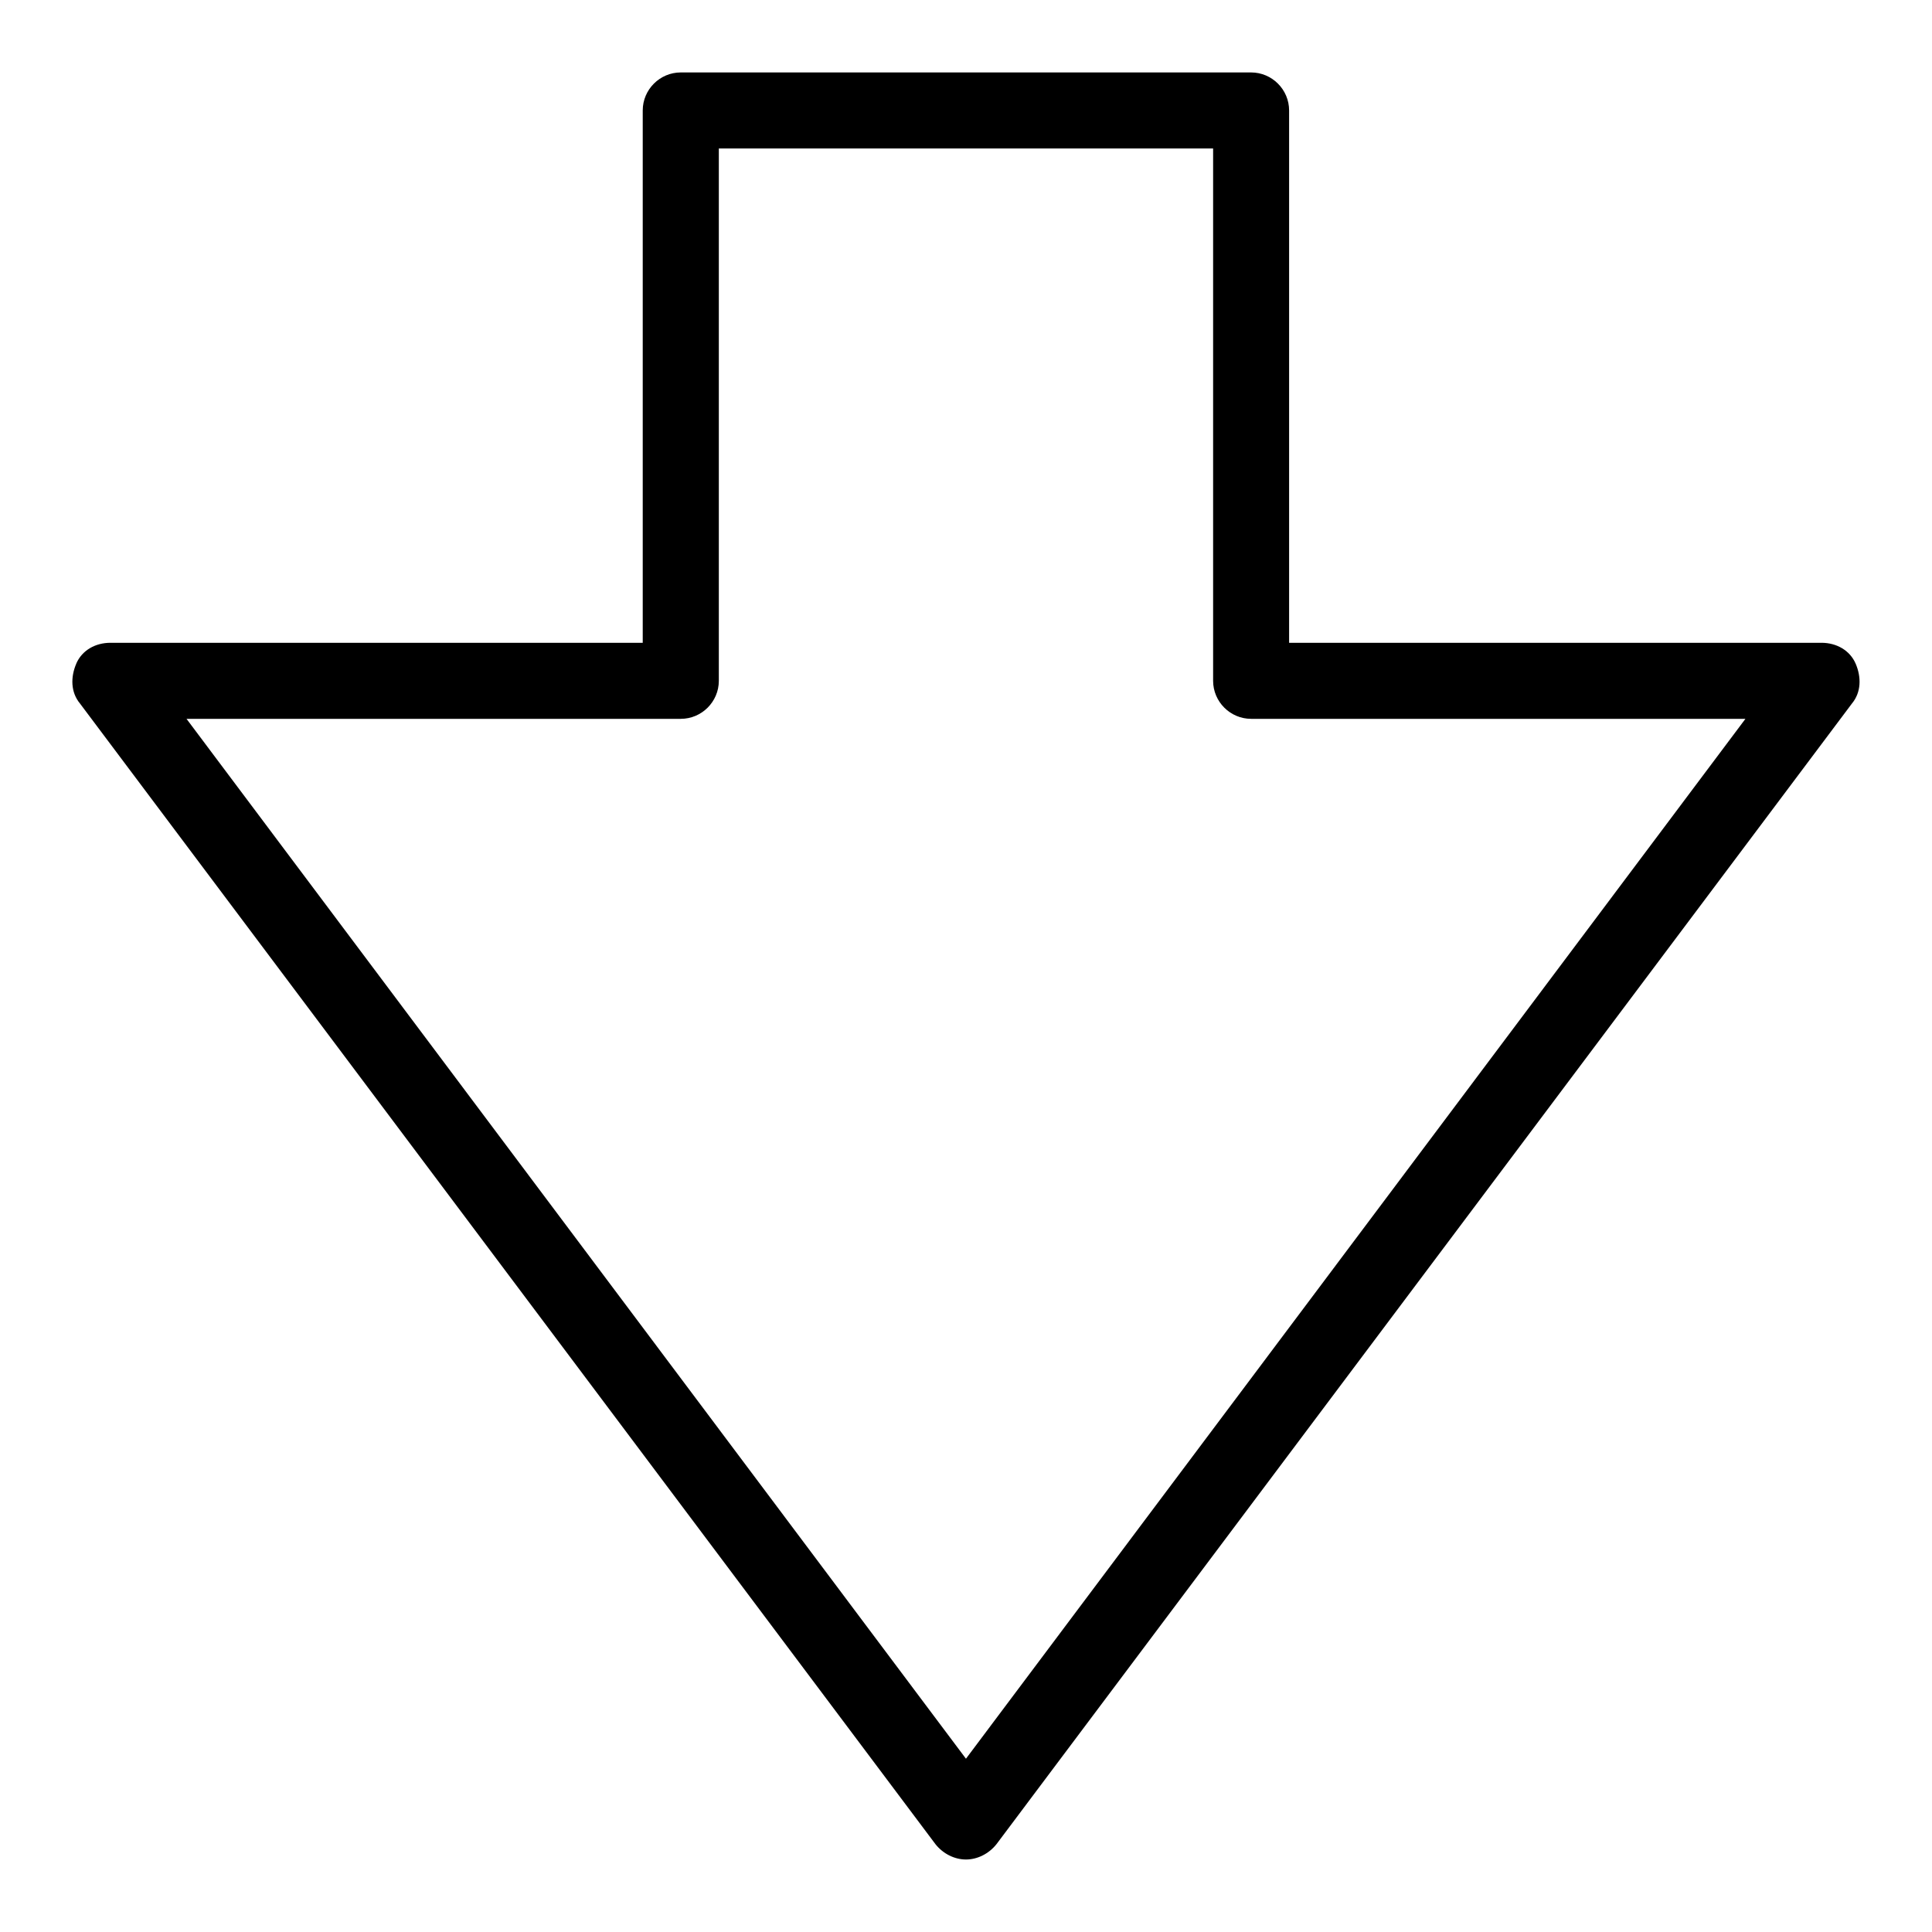 <?xml version="1.0" encoding="UTF-8"?>
<!-- Uploaded to: SVG Repo, www.svgrepo.com, Generator: SVG Repo Mixer Tools -->
<svg fill="#000000" width="800px" height="800px" version="1.1" viewBox="144 144 512 512" xmlns="http://www.w3.org/2000/svg">
 <path d="m164.21 319.89c-1.512 3.527-1.512 7.559 1.008 10.578l226.71 302.29c2.016 2.519 5.039 4.031 8.062 4.031s6.047-1.512 8.062-4.031l226.71-302.29c2.519-3.023 2.519-7.055 1.008-10.578-1.516-3.527-5.043-5.543-9.074-5.543h-141.07v-141.07c0-5.543-4.535-10.078-10.078-10.078h-151.14c-5.543 0-10.078 4.535-10.078 10.078v141.07h-141.06c-4.031 0-7.559 2.016-9.07 5.543zm160.21 14.609c5.543 0 10.078-4.535 10.078-10.078v-141.07h130.99v141.07c0 5.543 4.535 10.078 10.078 10.078h130.99l-206.57 275.58-206.56-275.58z"/>
</svg>